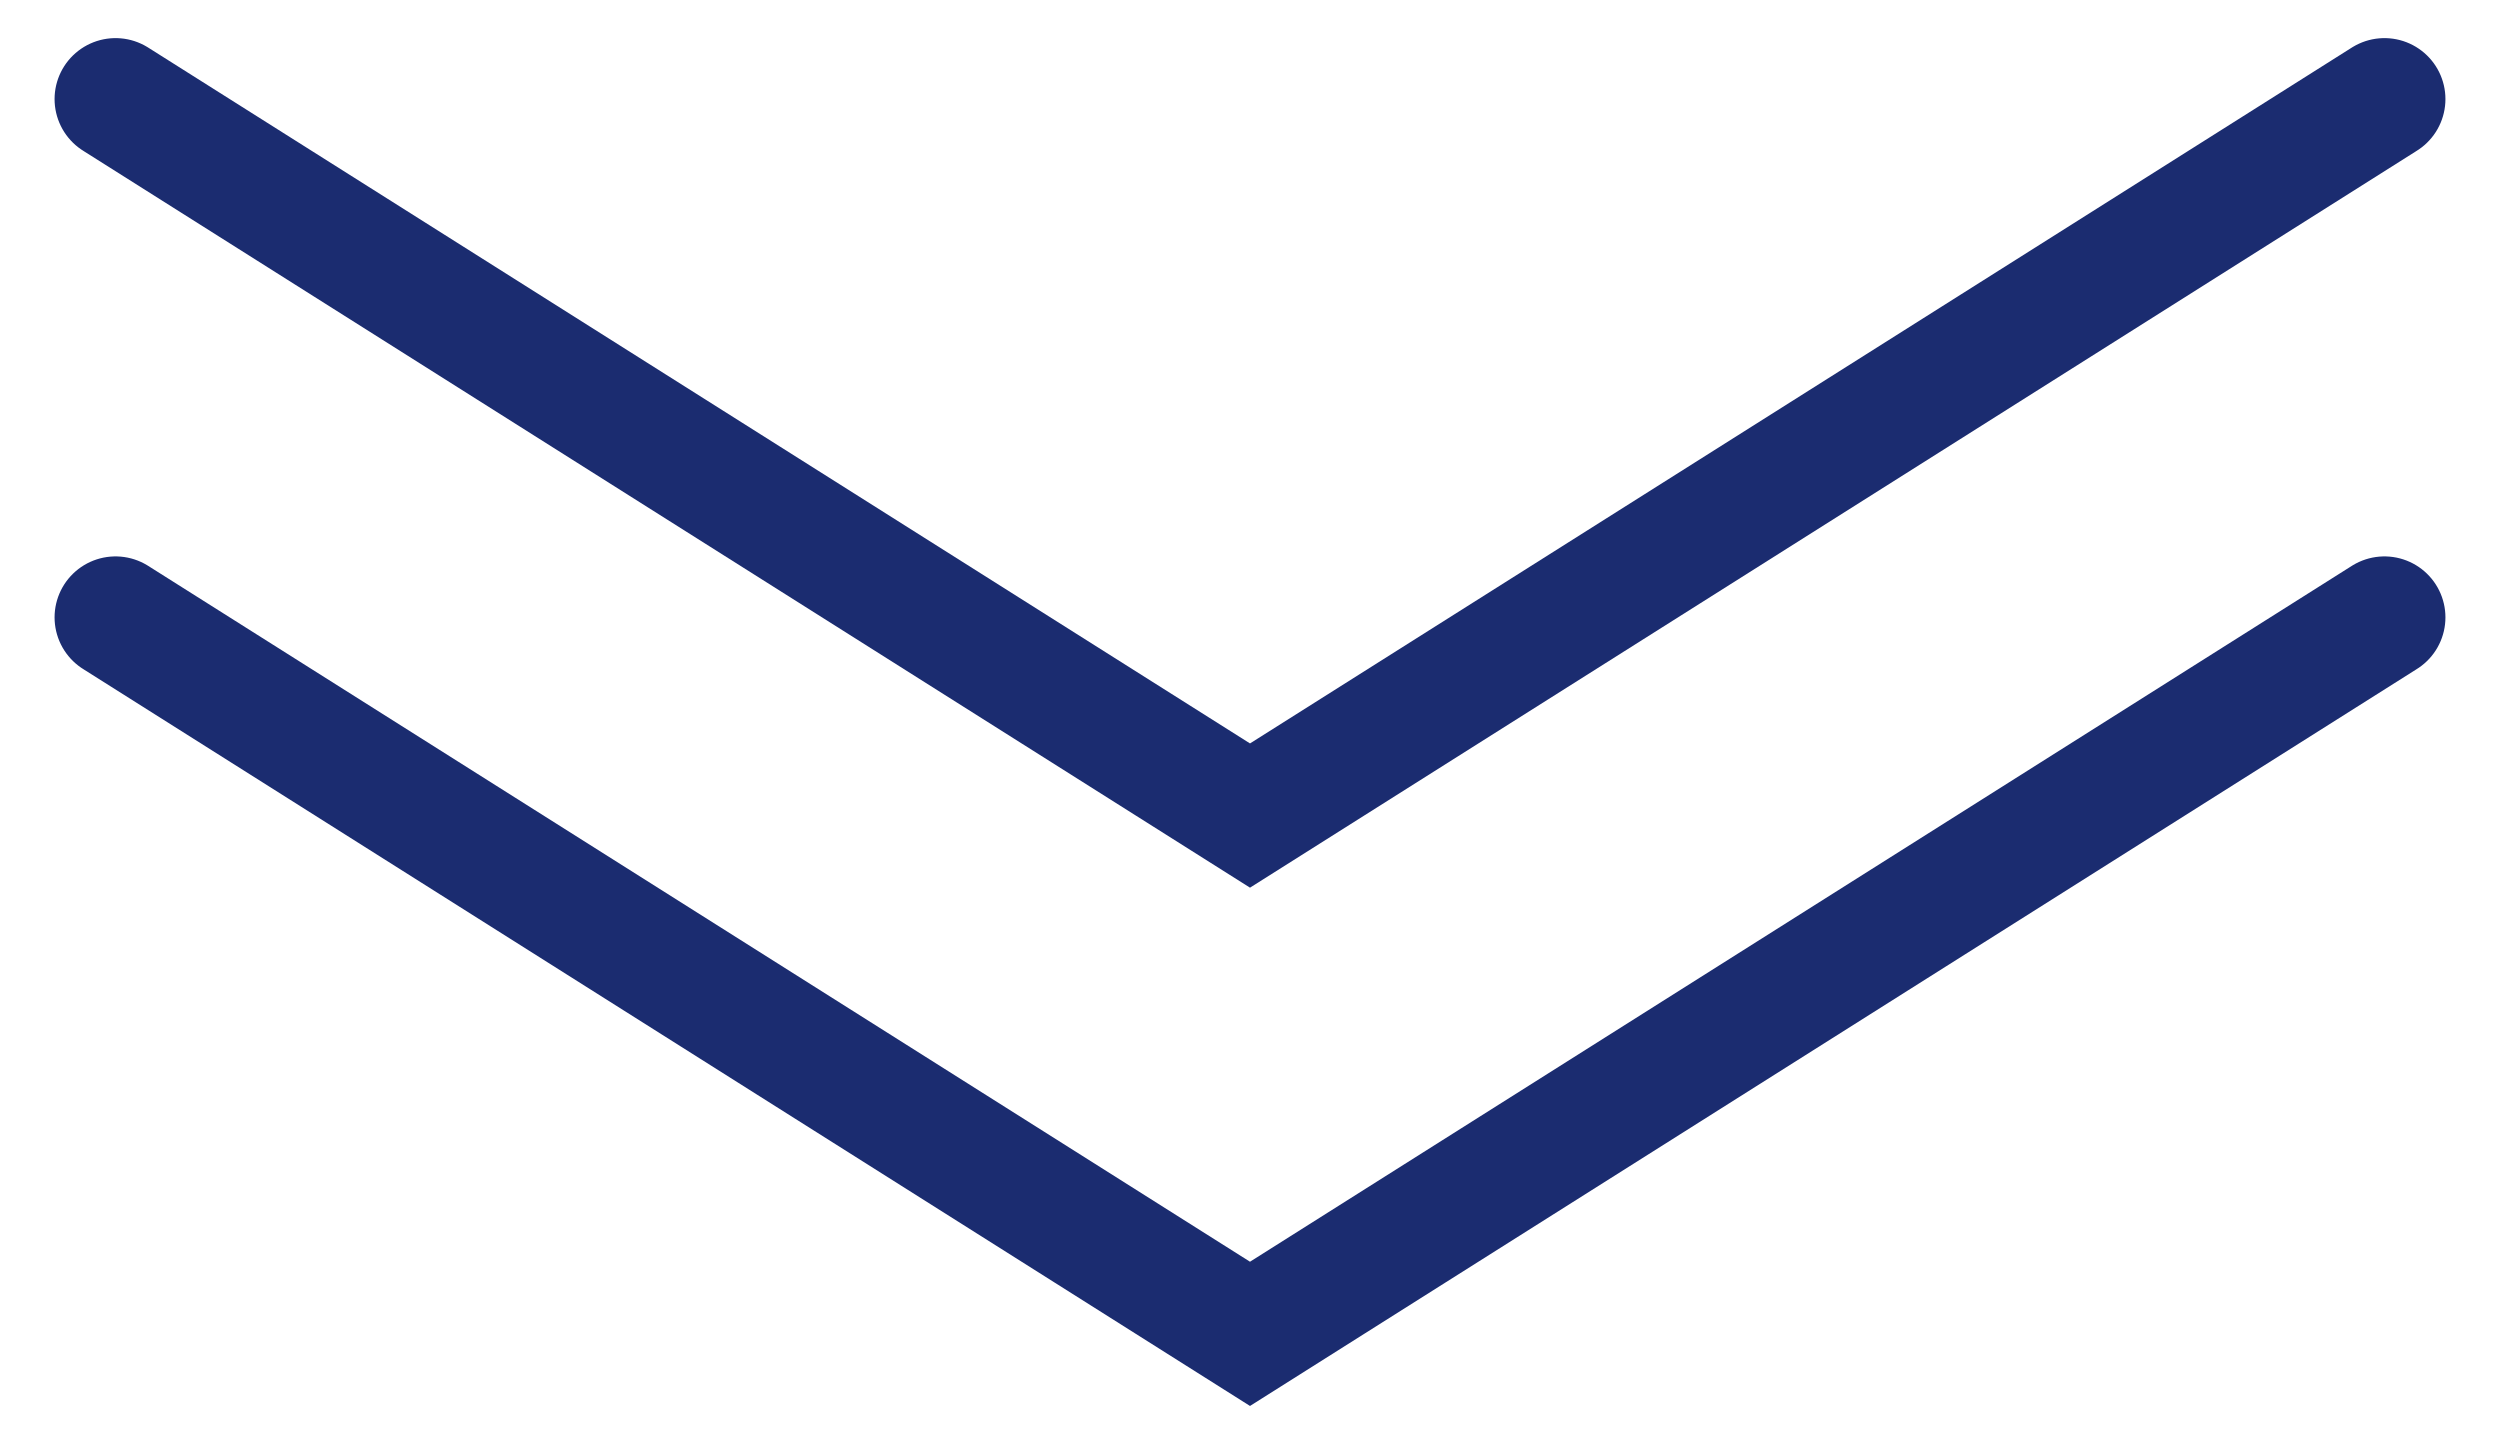 <?xml version="1.0" encoding="UTF-8"?>
<svg id="b" data-name="レイヤー_2" xmlns="http://www.w3.org/2000/svg" viewBox="0 0 82 47">
  <defs>
    <style>
      .d {
        opacity: .31;
      }

      .d, .e {
        fill: none;
      }

      .e {
        stroke: #1b2c70;
        stroke-linecap: round;
        stroke-width: 4px;
      }
    </style>
  </defs>
  <g id="c" data-name="レイヤー_1">
    <g>
      <polyline class="e" points="3.79 3.25 41 26.75 78.21 3.25"/>
      <polyline class="e" points="3.79 20.25 41 43.75 78.21 20.25"/>
    </g>
    <rect class="d" width="82" height="47"/>
  </g>
</svg>